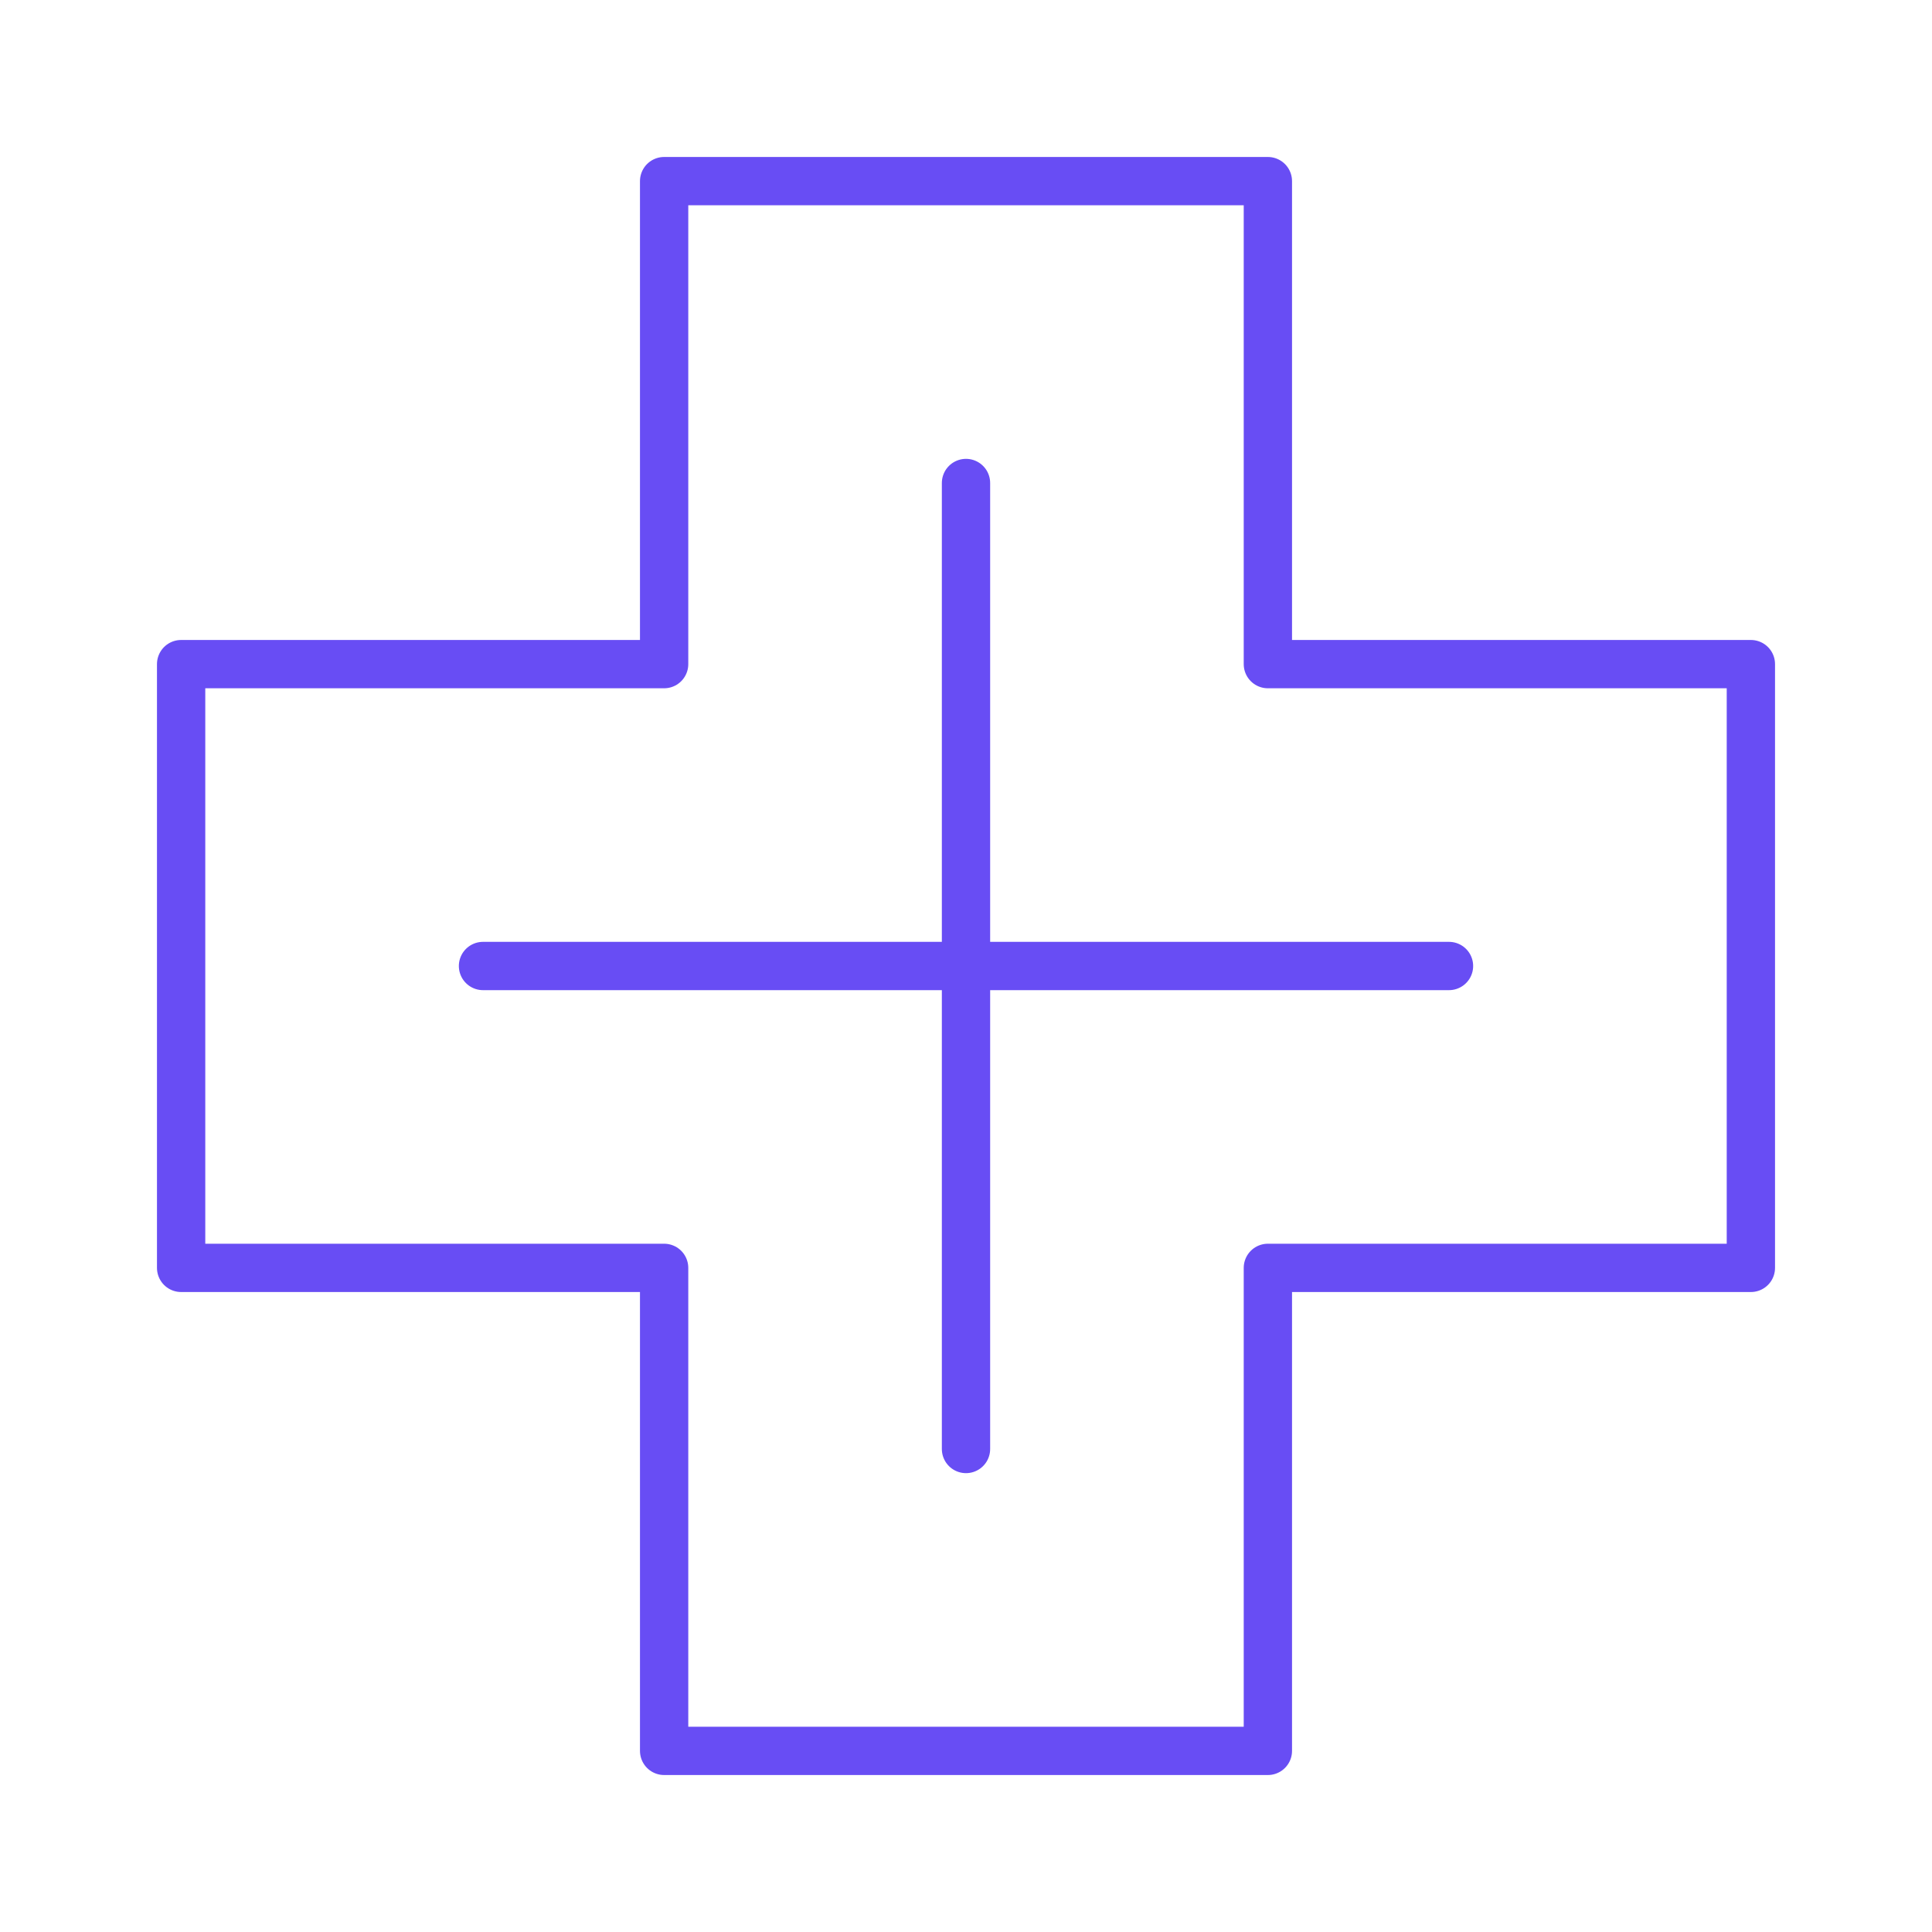 <svg version="1.1" id="Icons" xmlns="http://www.w3.org/2000/svg" xmlns:xlink="http://www.w3.org/1999/xlink" viewBox="0 0 32 32" xml:space="preserve" width="64px" height="64px" fill="#ffffff" stroke="#ffffff"><g id="SVGRepo_bgCarrier" stroke-width="0"></g><g id="SVGRepo_tracerCarrier" stroke-linecap="round" stroke-linejoin="round"></g><g id="SVGRepo_iconCarrier"> <style type="text/css"> .st0{fill:none;stroke:#684df4;stroke-width:0.8;stroke-linecap:round;stroke-linejoin:round;stroke-miterlimit:10;} </style> <polygon class="st0" points="29,11 21,11 21,3 11,3 11,11 3,11 3,21 11,21 11,29 21,29 21,21 29,21 "></polygon> <line class="st0" x1="16" y1="8" x2="16" y2="24"></line> <line class="st0" x1="8" y1="16" x2="24" y2="16"></line> </g></svg>
